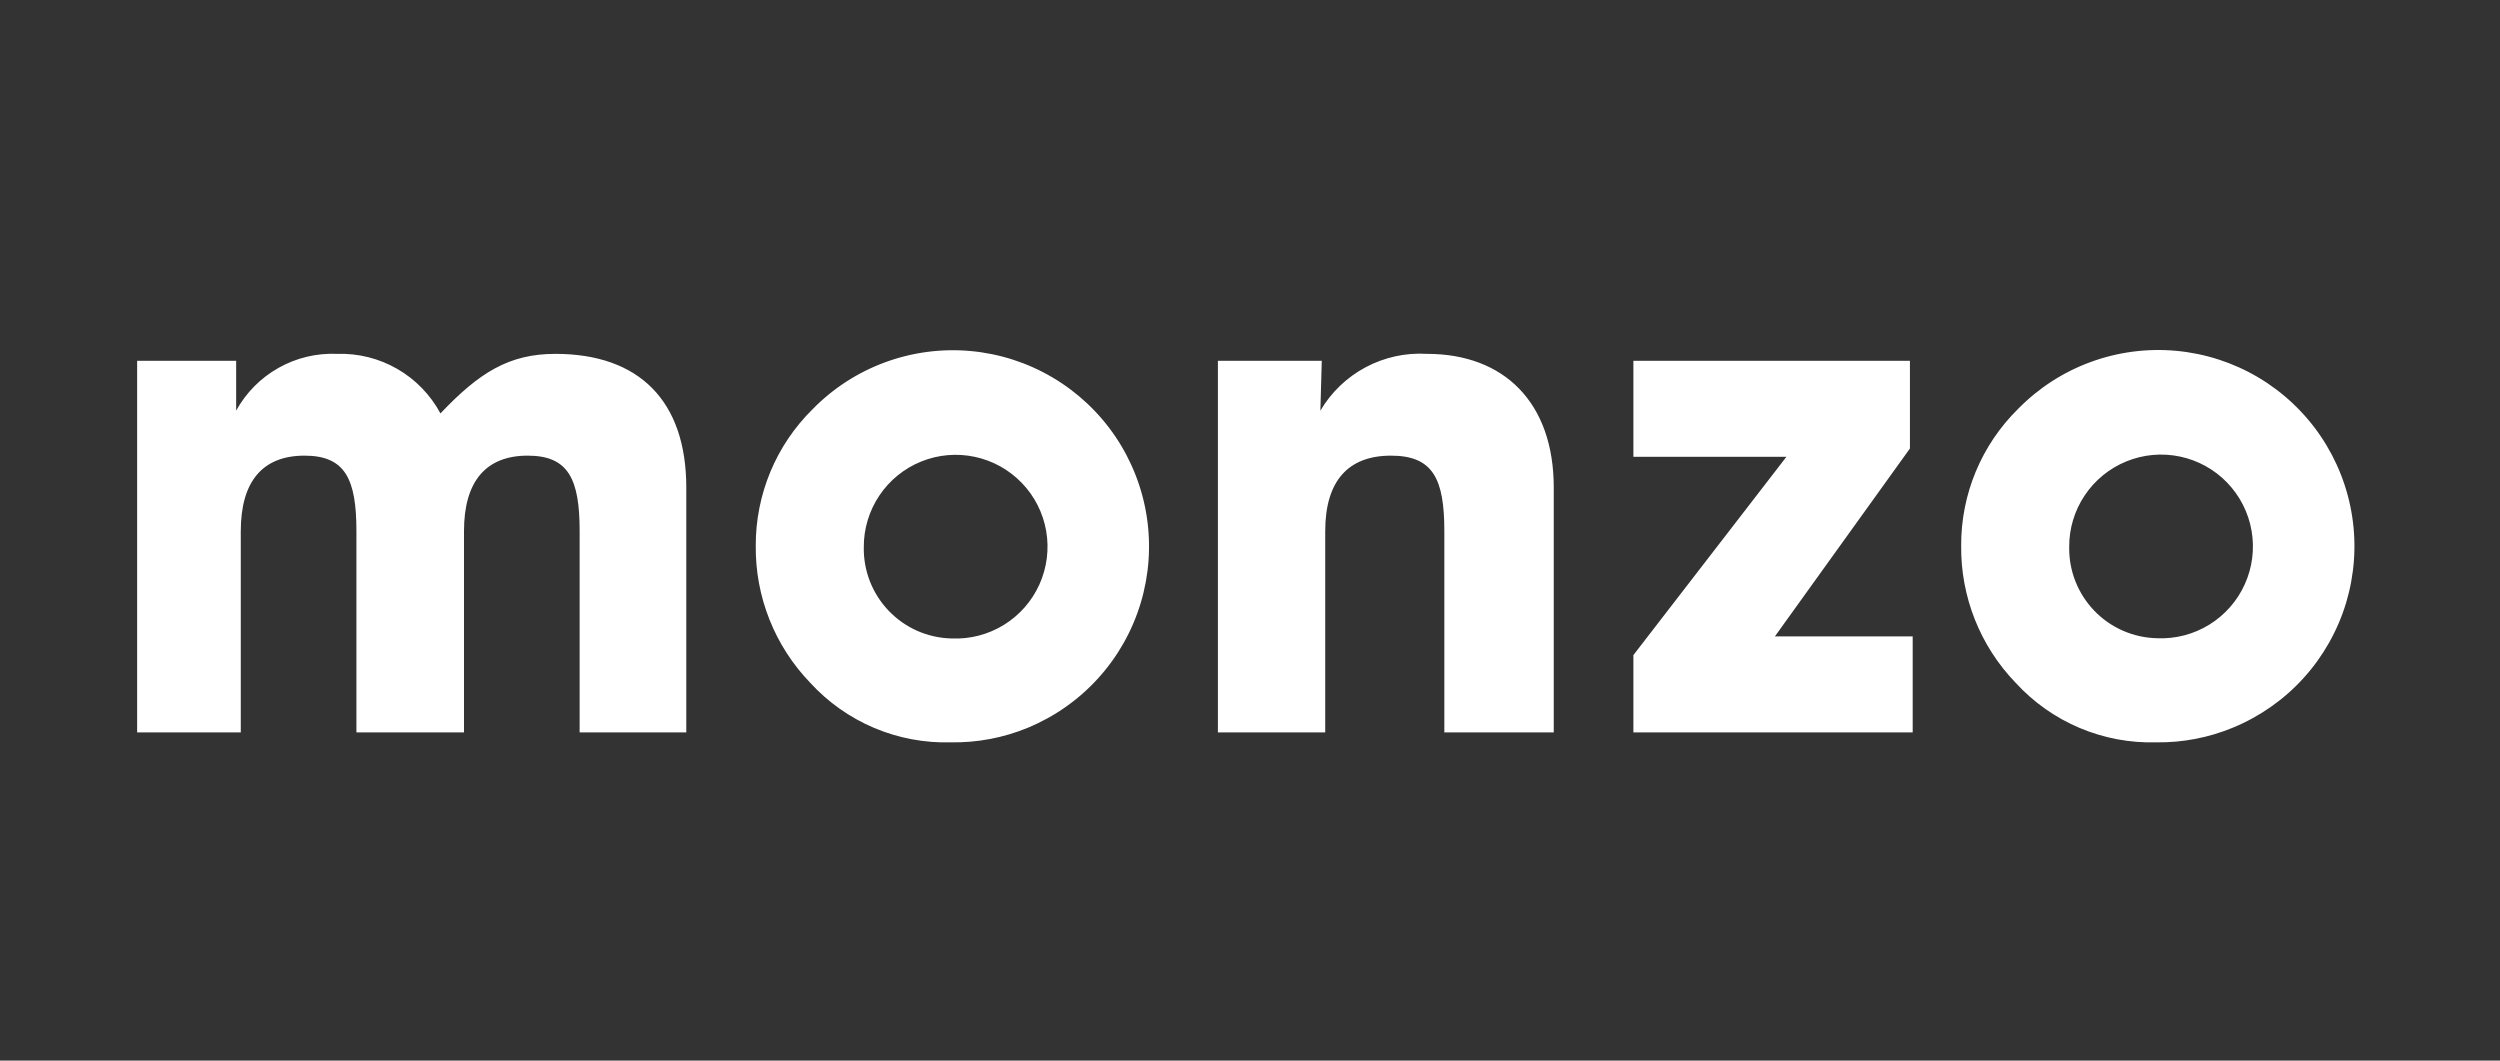 <svg width="132" height="56" viewBox="0 0 132 56" fill="none" xmlns="http://www.w3.org/2000/svg">
<rect x="0" y="0" width="132" height="56" fill="#333333" stroke="none"/>
<path d="M7.241 38.672V19.049H12.469V21.682C12.991 20.734 13.767 19.951 14.711 19.421C15.654 18.891 16.727 18.636 17.808 18.684C18.918 18.649 20.017 18.925 20.979 19.48C21.942 20.036 22.73 20.849 23.256 21.828C25.303 19.671 26.875 18.684 29.325 18.684C33.749 18.684 36.236 21.17 36.236 25.741V38.672H30.605V28.044C30.605 25.302 30.02 24.058 27.863 24.058C25.669 24.058 24.499 25.399 24.499 28.044V38.672H18.819V28.044C18.819 25.302 18.234 24.058 16.077 24.058C13.883 24.058 12.713 25.399 12.713 28.044V38.672H7.229H7.241ZM42.903 21.609C43.977 20.51 45.283 19.663 46.726 19.132C48.168 18.6 49.711 18.396 51.242 18.534C52.773 18.672 54.254 19.15 55.577 19.932C56.901 20.713 58.034 21.78 58.895 23.054C59.755 24.328 60.321 25.777 60.552 27.297C60.782 28.817 60.672 30.369 60.228 31.841C59.785 33.313 59.02 34.668 57.987 35.807C56.955 36.946 55.683 37.842 54.262 38.428C52.979 38.957 51.602 39.218 50.215 39.196C48.823 39.236 47.438 38.976 46.155 38.434C44.873 37.891 43.721 37.079 42.781 36.051C40.908 34.11 39.874 31.509 39.904 28.812C39.9 27.472 40.162 26.145 40.677 24.908C41.192 23.671 41.949 22.549 42.903 21.609ZM50.252 33.711C51.22 33.753 52.178 33.503 53.004 32.995C53.829 32.486 54.482 31.743 54.881 30.859C55.279 29.976 55.404 28.994 55.239 28.039C55.074 27.084 54.627 26.2 53.955 25.502C53.283 24.803 52.417 24.322 51.469 24.121C50.522 23.919 49.535 24.005 48.637 24.369C47.739 24.733 46.97 25.358 46.431 26.163C45.891 26.968 45.604 27.916 45.608 28.885C45.585 30.138 46.06 31.35 46.928 32.254C47.796 33.159 48.986 33.683 50.24 33.711H50.252ZM64.305 38.672V19.049H69.789L69.716 21.682C70.287 20.712 71.115 19.918 72.109 19.389C73.102 18.86 74.223 18.616 75.347 18.684C79.405 18.684 82.038 21.243 82.038 25.741V38.672H76.261V28.044C76.261 25.302 75.676 24.058 73.445 24.058C71.179 24.058 69.972 25.399 69.972 28.044V38.672H64.305ZM106.548 21.597C107.623 20.497 108.929 19.651 110.371 19.12C111.813 18.588 113.356 18.384 114.887 18.522C116.418 18.66 117.899 19.138 119.223 19.919C120.546 20.701 121.68 21.768 122.54 23.042C123.4 24.316 123.966 25.765 124.197 27.285C124.428 28.805 124.317 30.357 123.874 31.829C123.43 33.301 122.665 34.655 121.633 35.795C120.601 36.934 119.328 37.829 117.907 38.416C116.625 38.949 115.249 39.214 113.861 39.196C112.468 39.236 111.084 38.976 109.801 38.434C108.518 37.891 107.367 37.079 106.426 36.051C104.553 34.11 103.52 31.509 103.55 28.812C103.543 27.47 103.805 26.14 104.32 24.901C104.835 23.662 105.593 22.539 106.548 21.597ZM113.897 33.699C114.866 33.741 115.825 33.491 116.65 32.982C117.475 32.473 118.129 31.729 118.527 30.844C118.926 29.96 119.049 28.977 118.883 28.022C118.717 27.067 118.269 26.183 117.596 25.485C116.923 24.787 116.056 24.307 115.107 24.107C114.158 23.906 113.171 23.995 112.274 24.361C111.376 24.727 110.608 25.353 110.07 26.16C109.531 26.966 109.247 27.915 109.254 28.885C109.234 30.138 109.712 31.348 110.582 32.251C111.452 33.153 112.644 33.673 113.897 33.699ZM86.243 38.672V34.589L94.323 24.119H86.243V19.049H100.844V23.681L93.714 33.602H100.99V38.672H86.243Z" fill="white"/>
</svg>

